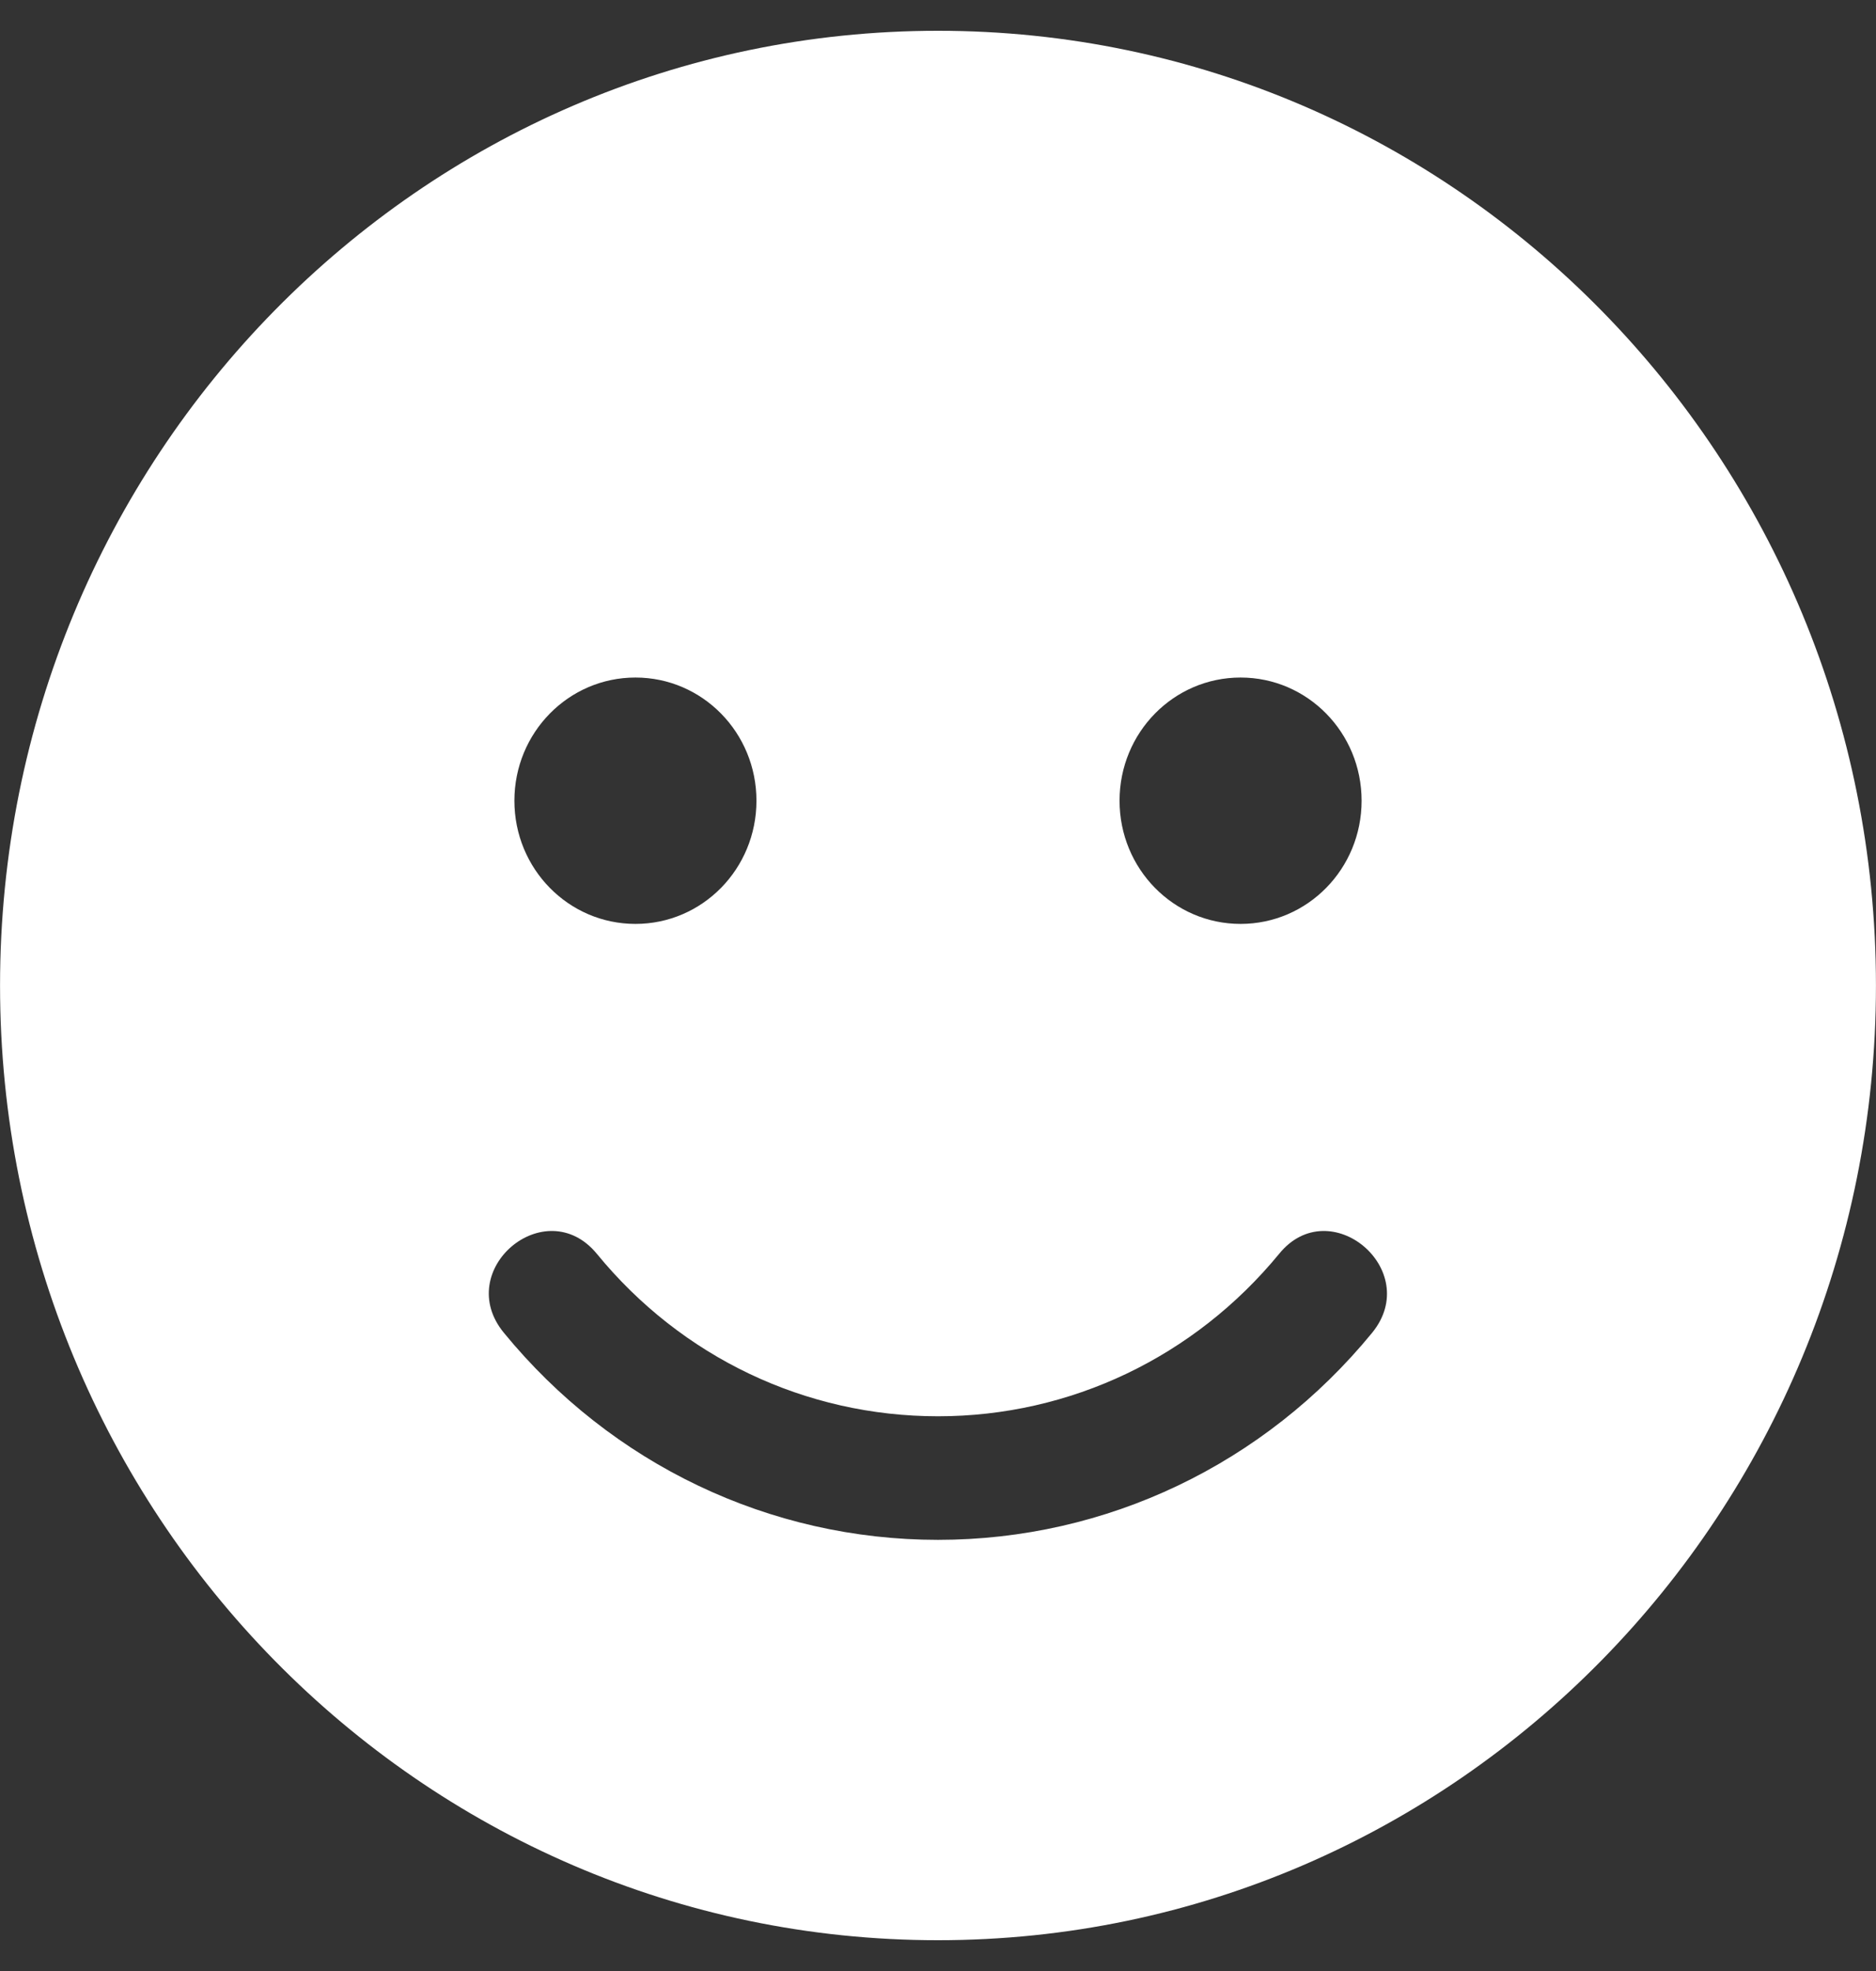 <?xml version="1.0" encoding="UTF-8"?> <svg xmlns="http://www.w3.org/2000/svg" width="80" height="84" viewBox="0 0 80 84" fill="none"><rect x="0" y="0" width="80" height="84" fill="#333333" stroke="none"/> <path d="M40 1.312C17.904 1.312 0.002 19.523 0.002 42C0.002 64.477 17.904 82.688 40 82.688C62.096 82.688 79.998 64.477 79.998 42C79.998 19.523 62.096 1.312 40 1.312ZM52.903 28.875C55.757 28.875 58.064 31.221 58.064 34.125C58.064 37.029 55.757 39.375 52.903 39.375C50.048 39.375 47.742 37.029 47.742 34.125C47.742 31.221 50.048 28.875 52.903 28.875ZM27.098 28.875C29.952 28.875 32.258 31.221 32.258 34.125C32.258 37.029 29.952 39.375 27.098 39.375C24.243 39.375 21.936 37.029 21.936 34.125C21.936 31.221 24.243 28.875 27.098 28.875ZM58.515 56.798C53.919 62.409 47.177 65.625 40 65.625C32.823 65.625 26.081 62.409 21.485 56.798C19.291 54.124 23.259 50.777 25.452 53.435C29.065 57.848 34.355 60.359 40 60.359C45.645 60.359 50.935 57.832 54.548 53.435C56.709 50.777 60.693 54.124 58.515 56.798Z" fill="white"></path> </svg> 